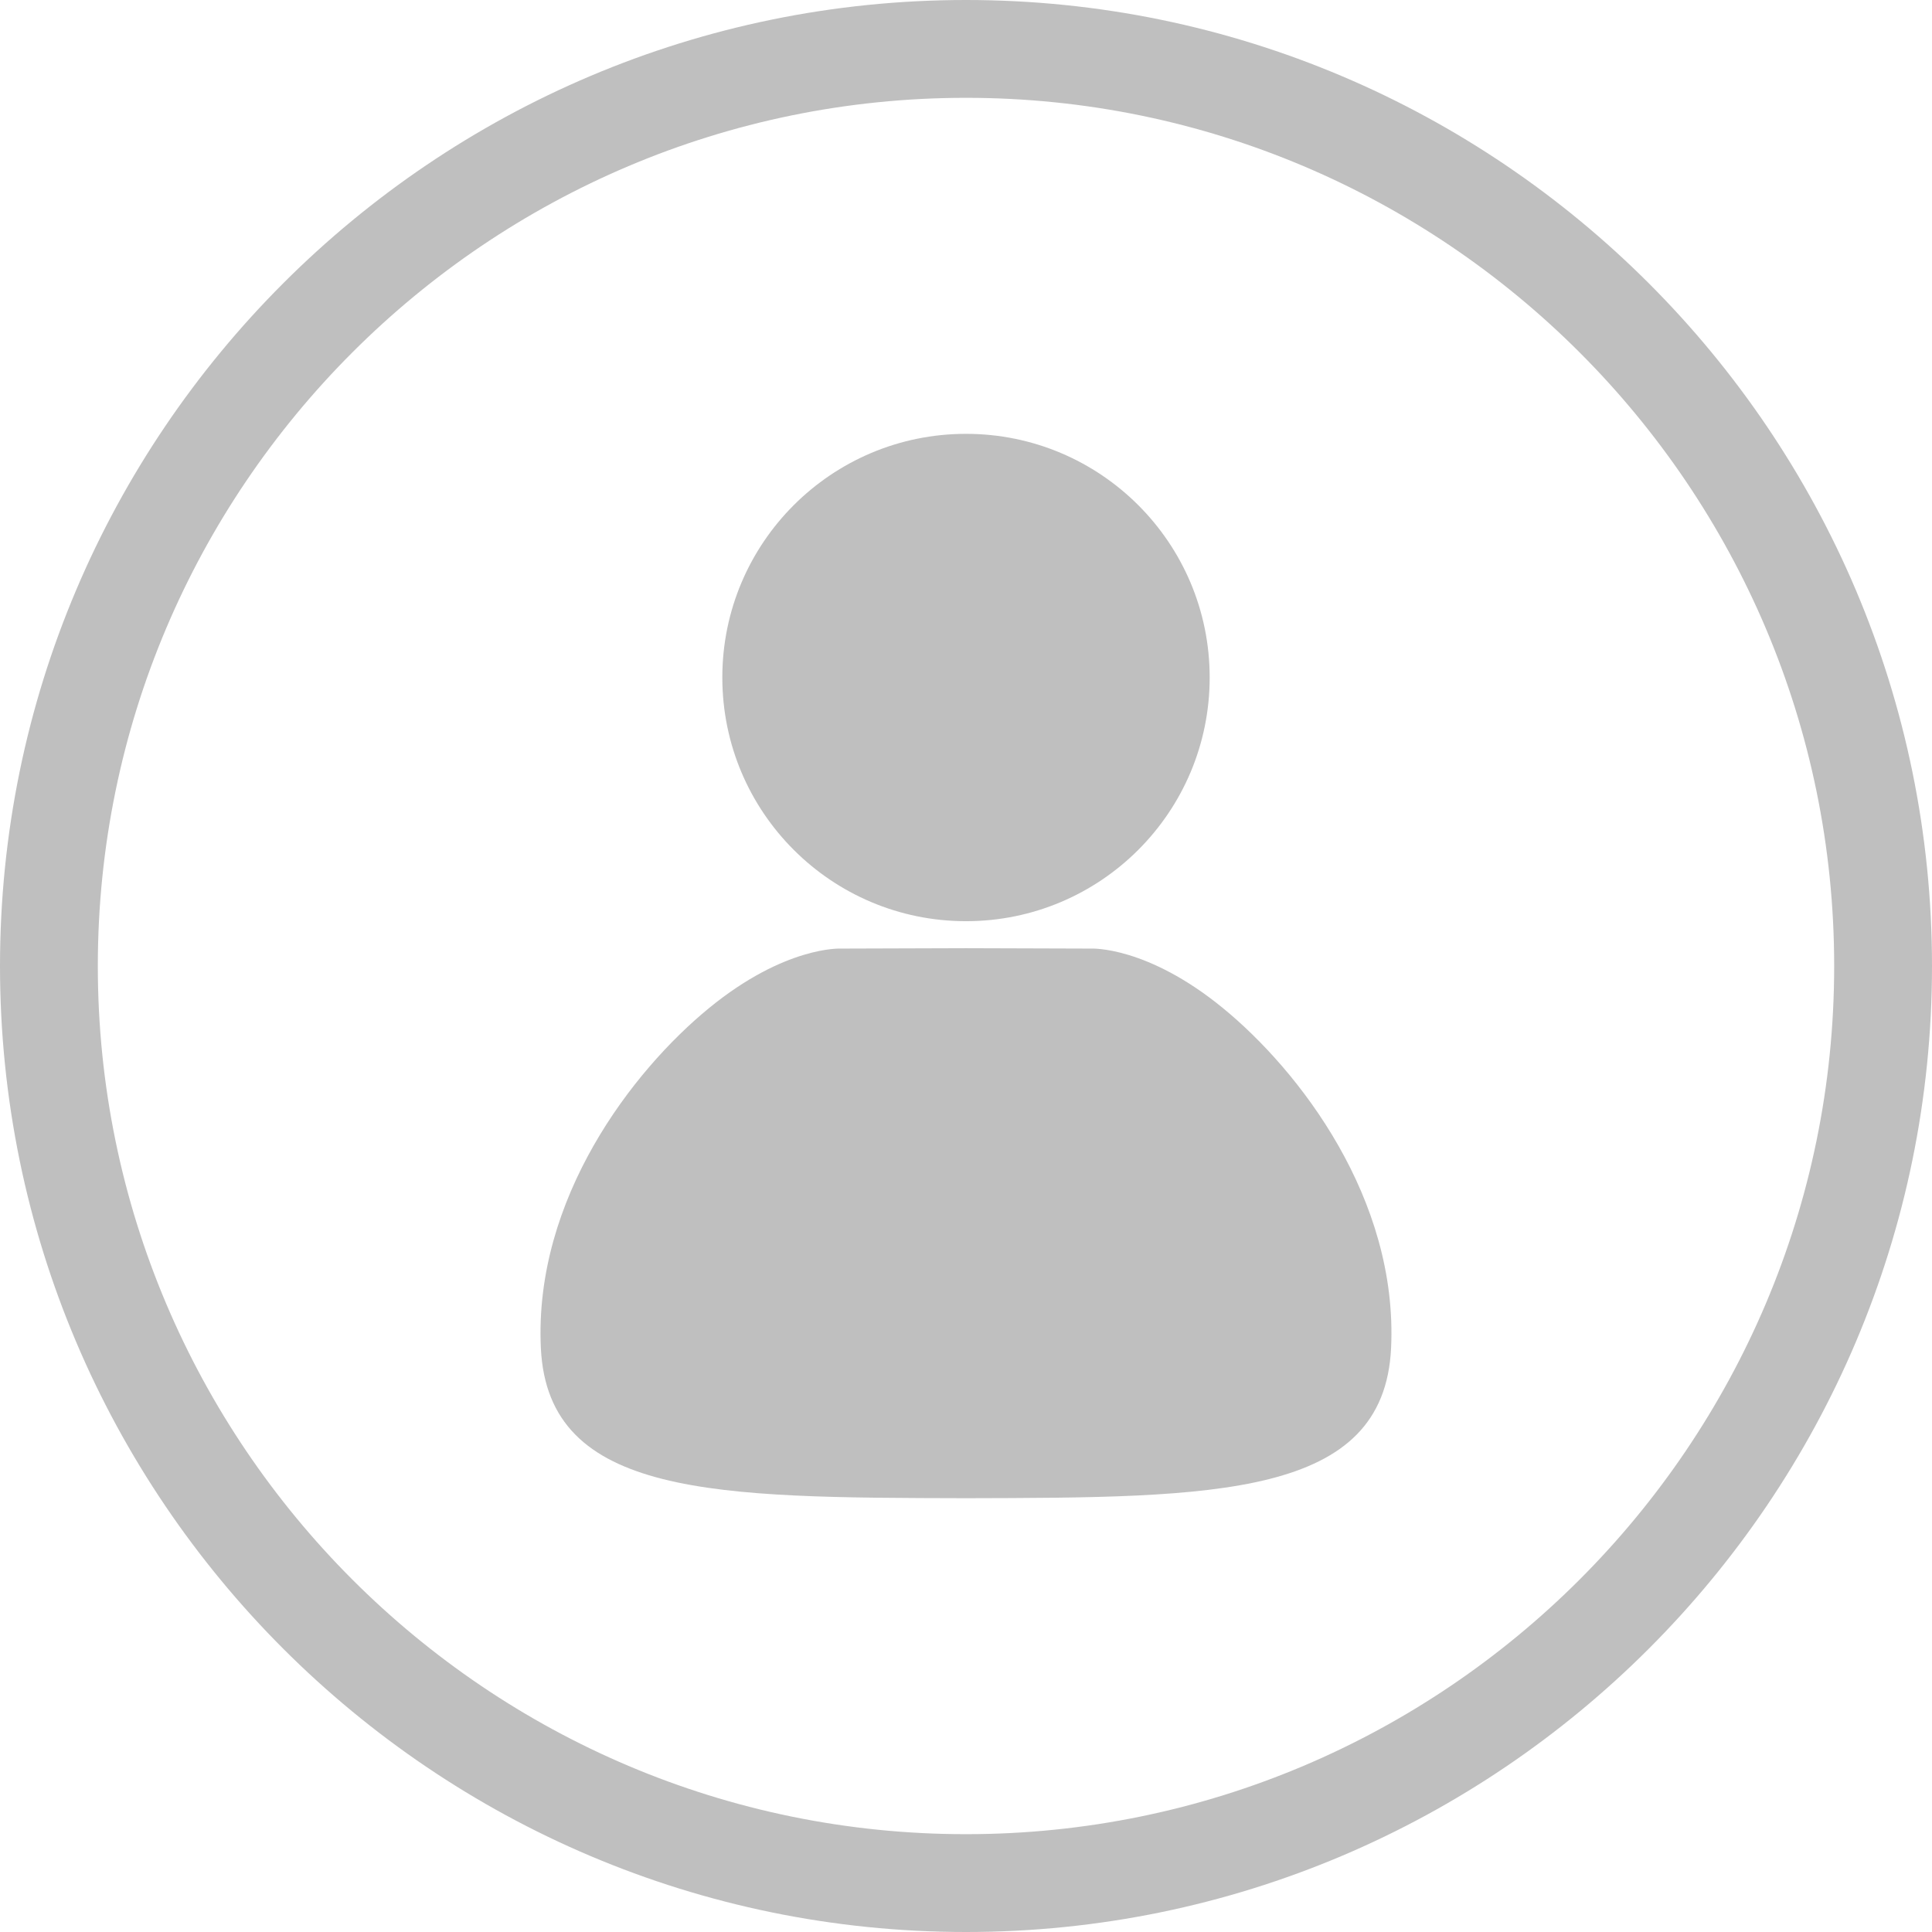 <?xml version="1.0" encoding="utf-8"?>
<!-- Generator: Adobe Illustrator 16.0.0, SVG Export Plug-In . SVG Version: 6.00 Build 0)  -->
<!DOCTYPE svg PUBLIC "-//W3C//DTD SVG 1.1//EN" "http://www.w3.org/Graphics/SVG/1.1/DTD/svg11.dtd">
<svg version="1.1" id="图层_1" xmlns="http://www.w3.org/2000/svg" xmlns:xlink="http://www.w3.org/1999/xlink" x="0px" y="0px"
	 width="39.5px" height="39.5px" viewBox="0 0 39.5 39.5" enable-background="new 0 0 39.5 39.5" xml:space="preserve">
<g>
	<path fill="#BFBFBF" d="M19.75,18.834c2.752,0,4.982-2.23,4.982-4.983c0-2.751-2.23-4.981-4.982-4.981
		c-2.751,0-4.982,2.23-4.982,4.981C14.768,16.604,16.999,18.834,19.75,18.834z M19.75,30.631c5.101-0.012,8.546-0.012,8.691-3.07
		c0.144-3.057-1.879-5.674-3.436-6.949c-1.557-1.276-2.695-1.218-2.695-1.218l-2.56-0.008h0l-2.56,0.008
		c0,0-1.139-0.058-2.696,1.218c-1.557,1.275-3.58,3.893-3.436,6.949C11.204,30.619,14.648,30.619,19.75,30.631L19.75,30.631z"/>
	<g>
		<path fill="#BFBFBF" d="M19.75,39.5C8.86,39.5,0,30.641,0,19.75S8.86,0,19.75,0C30.641,0,39.5,8.859,39.5,19.75
			S30.641,39.5,19.75,39.5z M19.75,2C9.962,2,2,9.963,2,19.75S9.962,37.5,19.75,37.5c9.787,0,17.75-7.963,17.75-17.75
			S29.537,2,19.75,2z"/>
	</g>
</g>
</svg>

